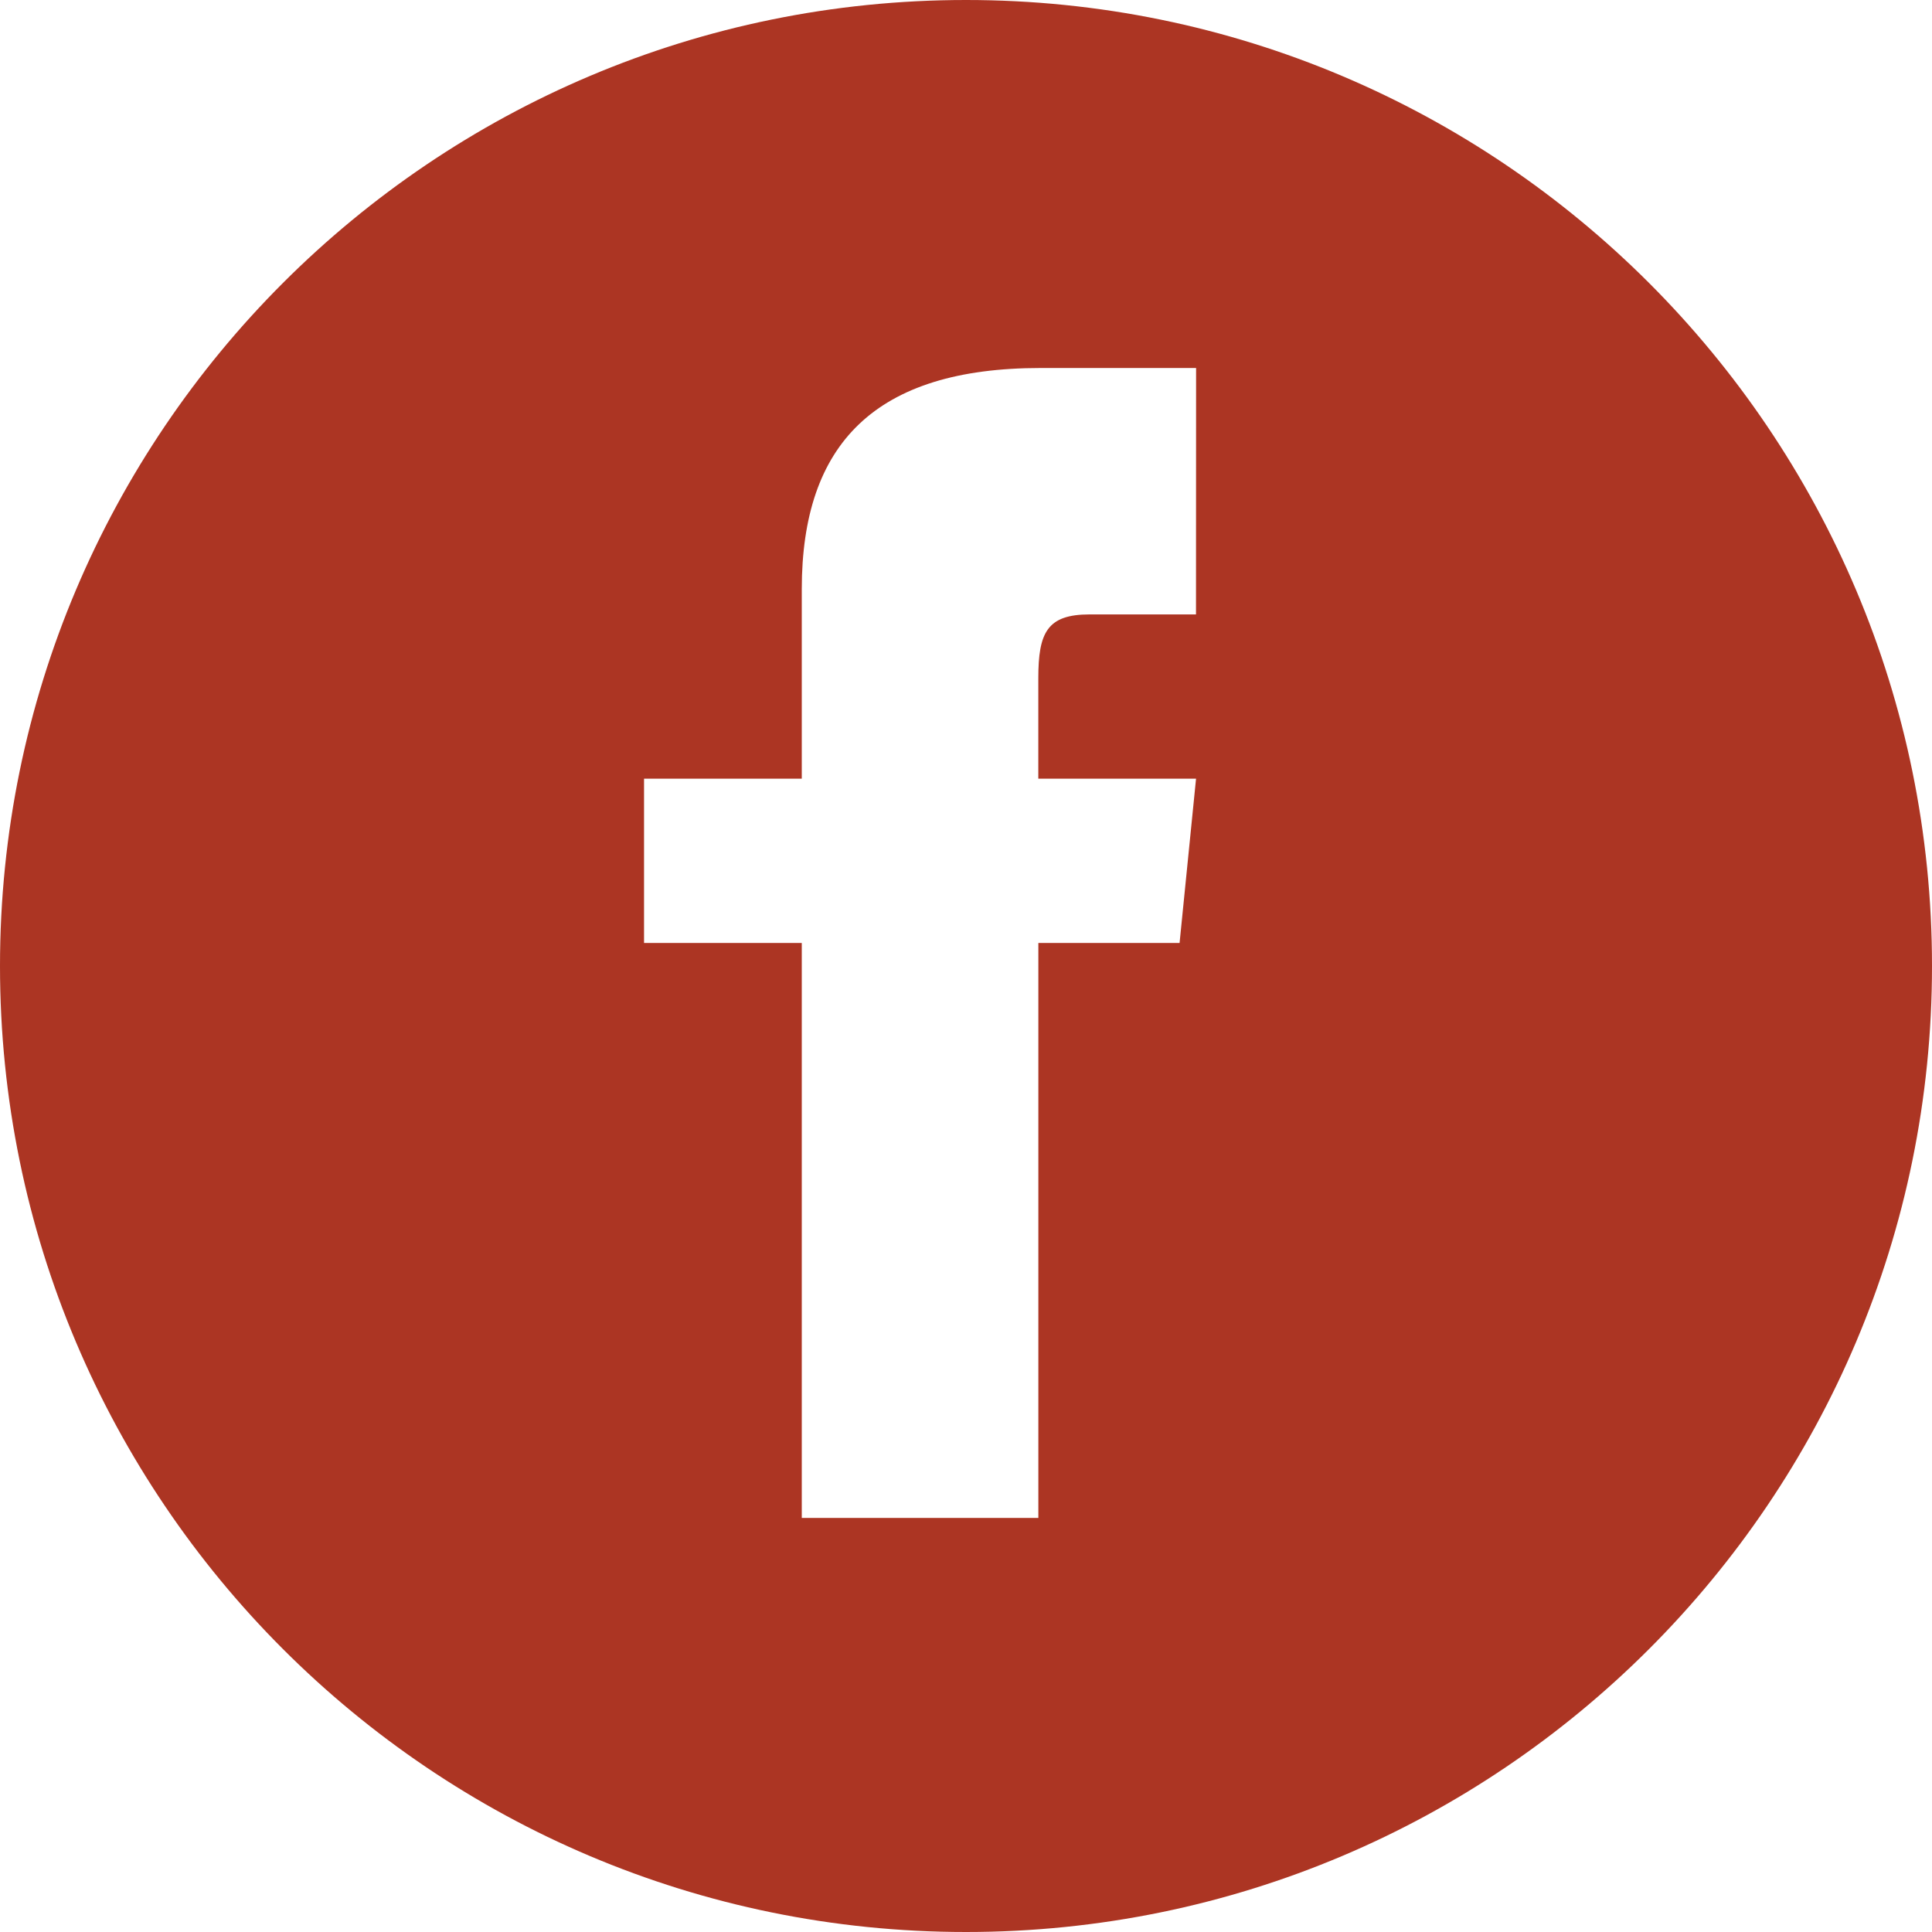 <svg
  height="42"
  viewBox="0 0 42 42"
  width="42"
  xmlns="http://www.w3.org/2000/svg"
>
  <path
    d="m21 0c-11.597 0-21 9.403-21 21s9.403 21 21 21 21-9.403 21-21-9.403-21-21-21zm5 13.357h-2.314c-.922 0-1.114.395-1.114 1.389v2.182h3.429l-.358 3.571h-3.07v12.5h-5.143v-12.5h-3.429v-3.571h3.429v-4.121c0-3.159 1.596-4.807 5.193-4.807h3.379z"
    fill="#ac3523"
  />
</svg>
